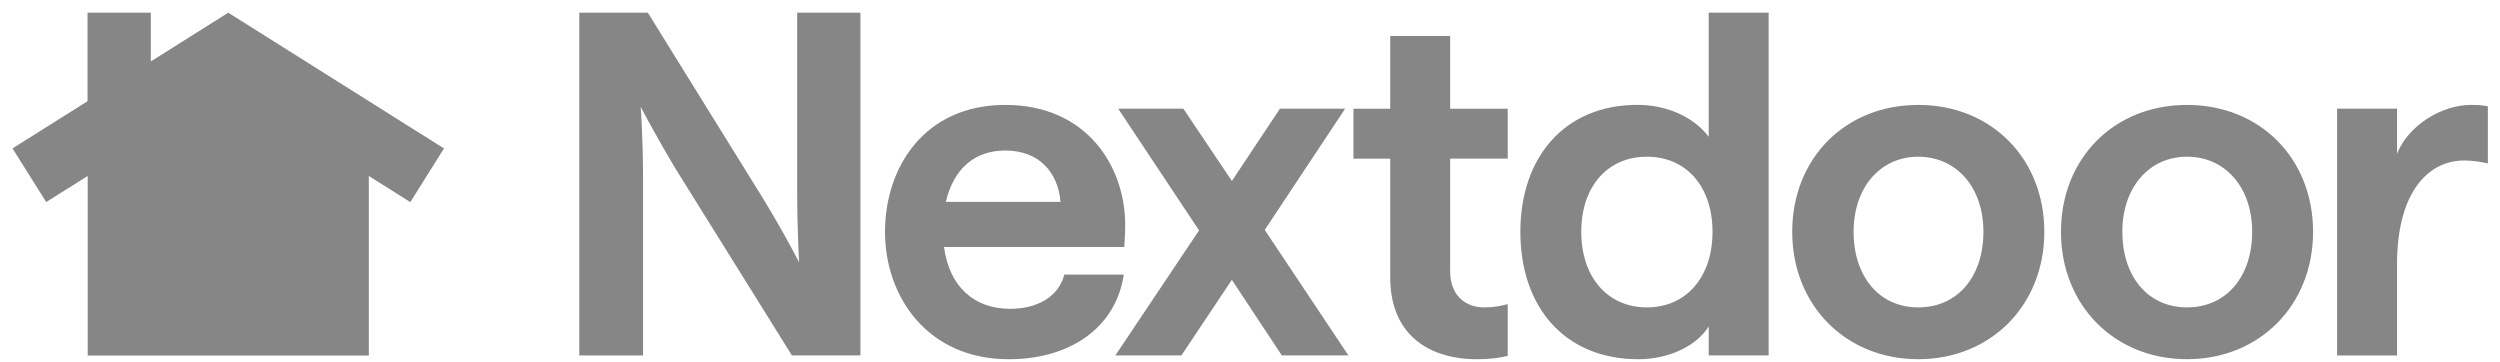 <?xml version="1.0" encoding="UTF-8"?> <svg xmlns="http://www.w3.org/2000/svg" width="152" height="22" viewBox="0 0 152 22" fill="none"><g opacity="0.7" clip-path="url(#clip0_2086_44215)"><path d="M61.125 6.378C66.041 6.378 68.413 10.076 68.413 13.688C68.413 14.296 68.356 14.929 68.356 15.019H57.396C57.715 17.418 59.219 18.776 61.415 18.776C63.093 18.776 64.365 18.026 64.712 16.697H68.326C67.834 19.961 65.027 21.841 61.327 21.841C56.383 21.841 53.808 18.025 53.808 14.096C53.808 10.166 56.21 6.378 61.125 6.378ZM88.169 6.611H91.669V9.644H88.17V16.493C88.17 17.91 89.038 18.69 90.252 18.69C90.772 18.69 91.262 18.605 91.669 18.489V21.638C91.208 21.755 90.569 21.841 89.817 21.841C86.724 21.841 84.526 20.223 84.526 16.87V9.645H82.29V6.61H84.526V2.187H88.169V6.611ZM107.533 21.61H103.89V19.847C103.196 20.974 101.549 21.841 99.61 21.841C95.127 21.841 92.438 18.663 92.438 14.094C92.438 9.528 95.156 6.376 99.553 6.376C101.404 6.376 103.022 7.157 103.89 8.315V0.772H107.533V21.61ZM116.63 6.379C121.085 6.379 124.295 9.645 124.295 14.095C124.295 18.544 121.056 21.839 116.63 21.839C112.205 21.839 108.967 18.546 108.967 14.095C108.967 9.643 112.176 6.379 116.63 6.379ZM132.97 6.379C137.424 6.379 140.635 9.645 140.635 14.095C140.635 18.544 137.395 21.839 132.97 21.839C128.544 21.839 125.307 18.546 125.307 14.095C125.307 9.643 128.516 6.379 132.97 6.379ZM9.17 0.772V3.735L13.878 0.772L26.995 9.024L24.948 12.287L22.424 10.7V21.618H5.333V10.699L2.809 12.286L0.762 9.023L5.322 6.155V0.772H9.17ZM46.414 12.102C47.181 13.358 47.905 14.64 48.585 15.946C48.585 15.946 48.468 14.036 48.468 11.522V0.772H52.313V21.61H48.149L41.123 10.338C39.828 8.182 38.963 6.513 38.953 6.494C38.955 6.519 39.098 8.417 39.098 10.917V21.611H35.222V0.771H39.388L46.414 12.101V12.102ZM74.899 11.003L77.82 6.609H81.783L76.896 13.979L81.984 21.61H77.935L74.899 17.015H74.896L71.831 21.61H67.813L72.903 14.008L67.987 6.609H71.948L74.899 11.003ZM150.251 6.378C150.684 6.378 150.974 6.406 151.262 6.464V9.931C150.829 9.845 150.367 9.759 149.817 9.759C147.707 9.759 145.739 11.58 145.739 16.089V21.611H142.096V6.608H145.739V9.353C146.405 7.647 148.428 6.377 150.251 6.377V6.378ZM100.131 9.528C97.73 9.528 96.141 11.349 96.141 14.094C96.141 16.839 97.73 18.689 100.131 18.689C102.532 18.689 104.121 16.839 104.121 14.094C104.121 11.348 102.532 9.528 100.131 9.528ZM116.63 9.528C114.318 9.528 112.698 11.405 112.698 14.094C112.698 16.783 114.23 18.689 116.63 18.689C119.031 18.689 120.592 16.811 120.592 14.094C120.592 11.378 118.943 9.528 116.63 9.528V9.528ZM132.97 9.528C130.658 9.528 129.038 11.405 129.038 14.094C129.038 16.782 130.569 18.689 132.97 18.689C135.37 18.689 136.932 16.811 136.932 14.094C136.932 11.378 135.283 9.528 132.97 9.528V9.528ZM61.123 9.151C59.243 9.151 57.97 10.279 57.509 12.273H64.478C64.332 10.48 63.176 9.152 61.123 9.152V9.151Z" fill="#525252"></path></g><defs><clipPath id="clip0_2086_44215"><rect width="150.5" height="21.07" fill="white" transform="translate(0.762 0.771)"></rect></clipPath></defs></svg> 